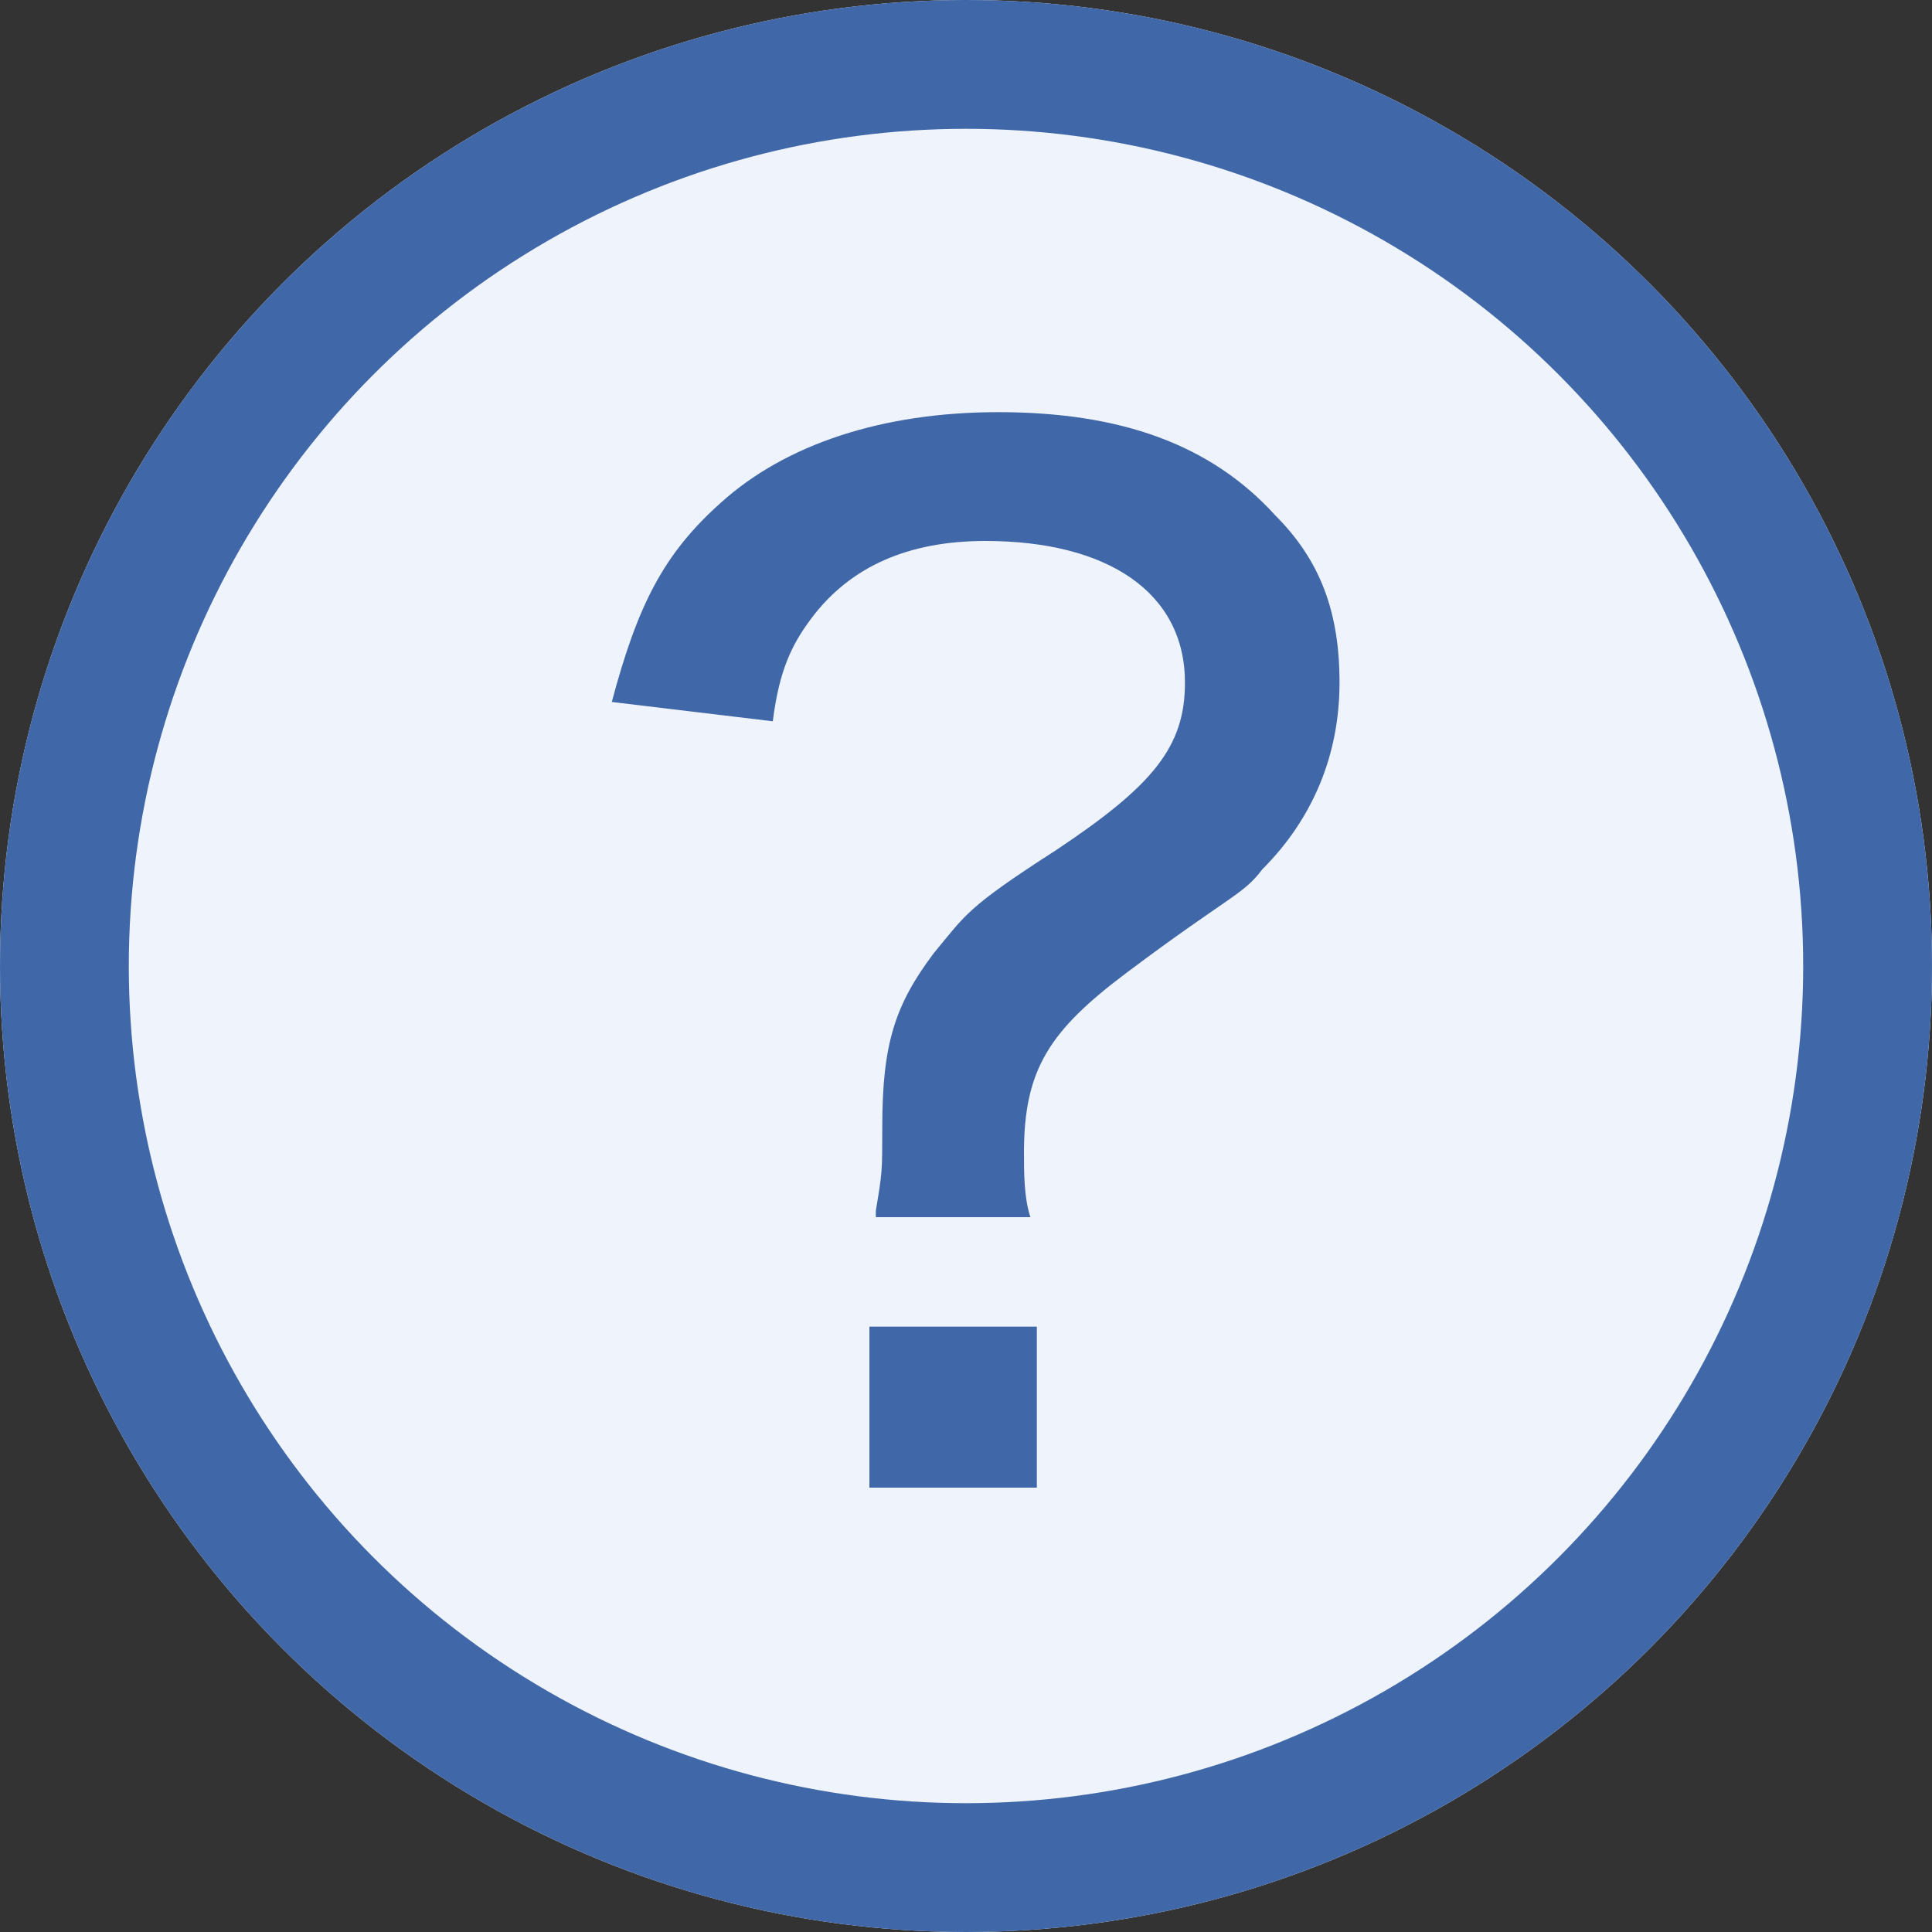 <?xml version="1.0" encoding="utf-8"?>
<!-- Generator: Adobe Illustrator 27.4.1, SVG Export Plug-In . SVG Version: 6.00 Build 0)  -->
<svg version="1.1" id="レイヤー_1" xmlns="http://www.w3.org/2000/svg" xmlns:xlink="http://www.w3.org/1999/xlink" x="0px"
	 y="0px" width="30px" height="30px" viewBox="0 0 30 30" style="enable-background:new 0 0 30 30;" xml:space="preserve">
<rect x="0" y="0" width="30" height="30" fill="#333333" stroke="none"/>
<style type="text/css">
	.st0{fill:#EEF3FC;}
	.st1{fill:none;stroke:#4067A7;stroke-width:2;}
	.st2{enable-background:new    ;}
	.st3{fill:#4067A7;}
</style>
<g id="グループ_875" transform="translate(-458 -3034)">
	<g id="楕円形_1" transform="translate(458 3034)">
		<circle class="st0" cx="15" cy="15" r="15"/>
		<circle class="st1" cx="15" cy="15" r="14"/>
	</g>
	<g class="st2">
		<path class="st3" d="M471.6,3052.8c0.1-0.6,0.1-0.6,0.1-1.3c0-1.3,0.2-1.9,0.8-2.7c0.5-0.6,0.5-0.7,1.9-1.6c1.5-1,2-1.6,2-2.6
			c0-1.4-1.2-2.2-3.1-2.2c-1.2,0-2.1,0.4-2.7,1.2c-0.3,0.4-0.5,0.8-0.6,1.6l-2.5-0.3c0.4-1.5,0.8-2.3,1.7-3.1c1-0.9,2.5-1.4,4.3-1.4
			c1.9,0,3.3,0.5,4.3,1.6c0.7,0.7,1,1.5,1,2.6s-0.4,2.1-1.2,2.9c-0.3,0.4-0.5,0.4-2.1,1.6c-1.2,0.9-1.6,1.5-1.6,2.8
			c0,0.3,0,0.7,0.1,1h-2.4V3052.8z M474.1,3054.6v2.5h-2.6v-2.5H474.1z"/>
	</g>
</g>
</svg>
